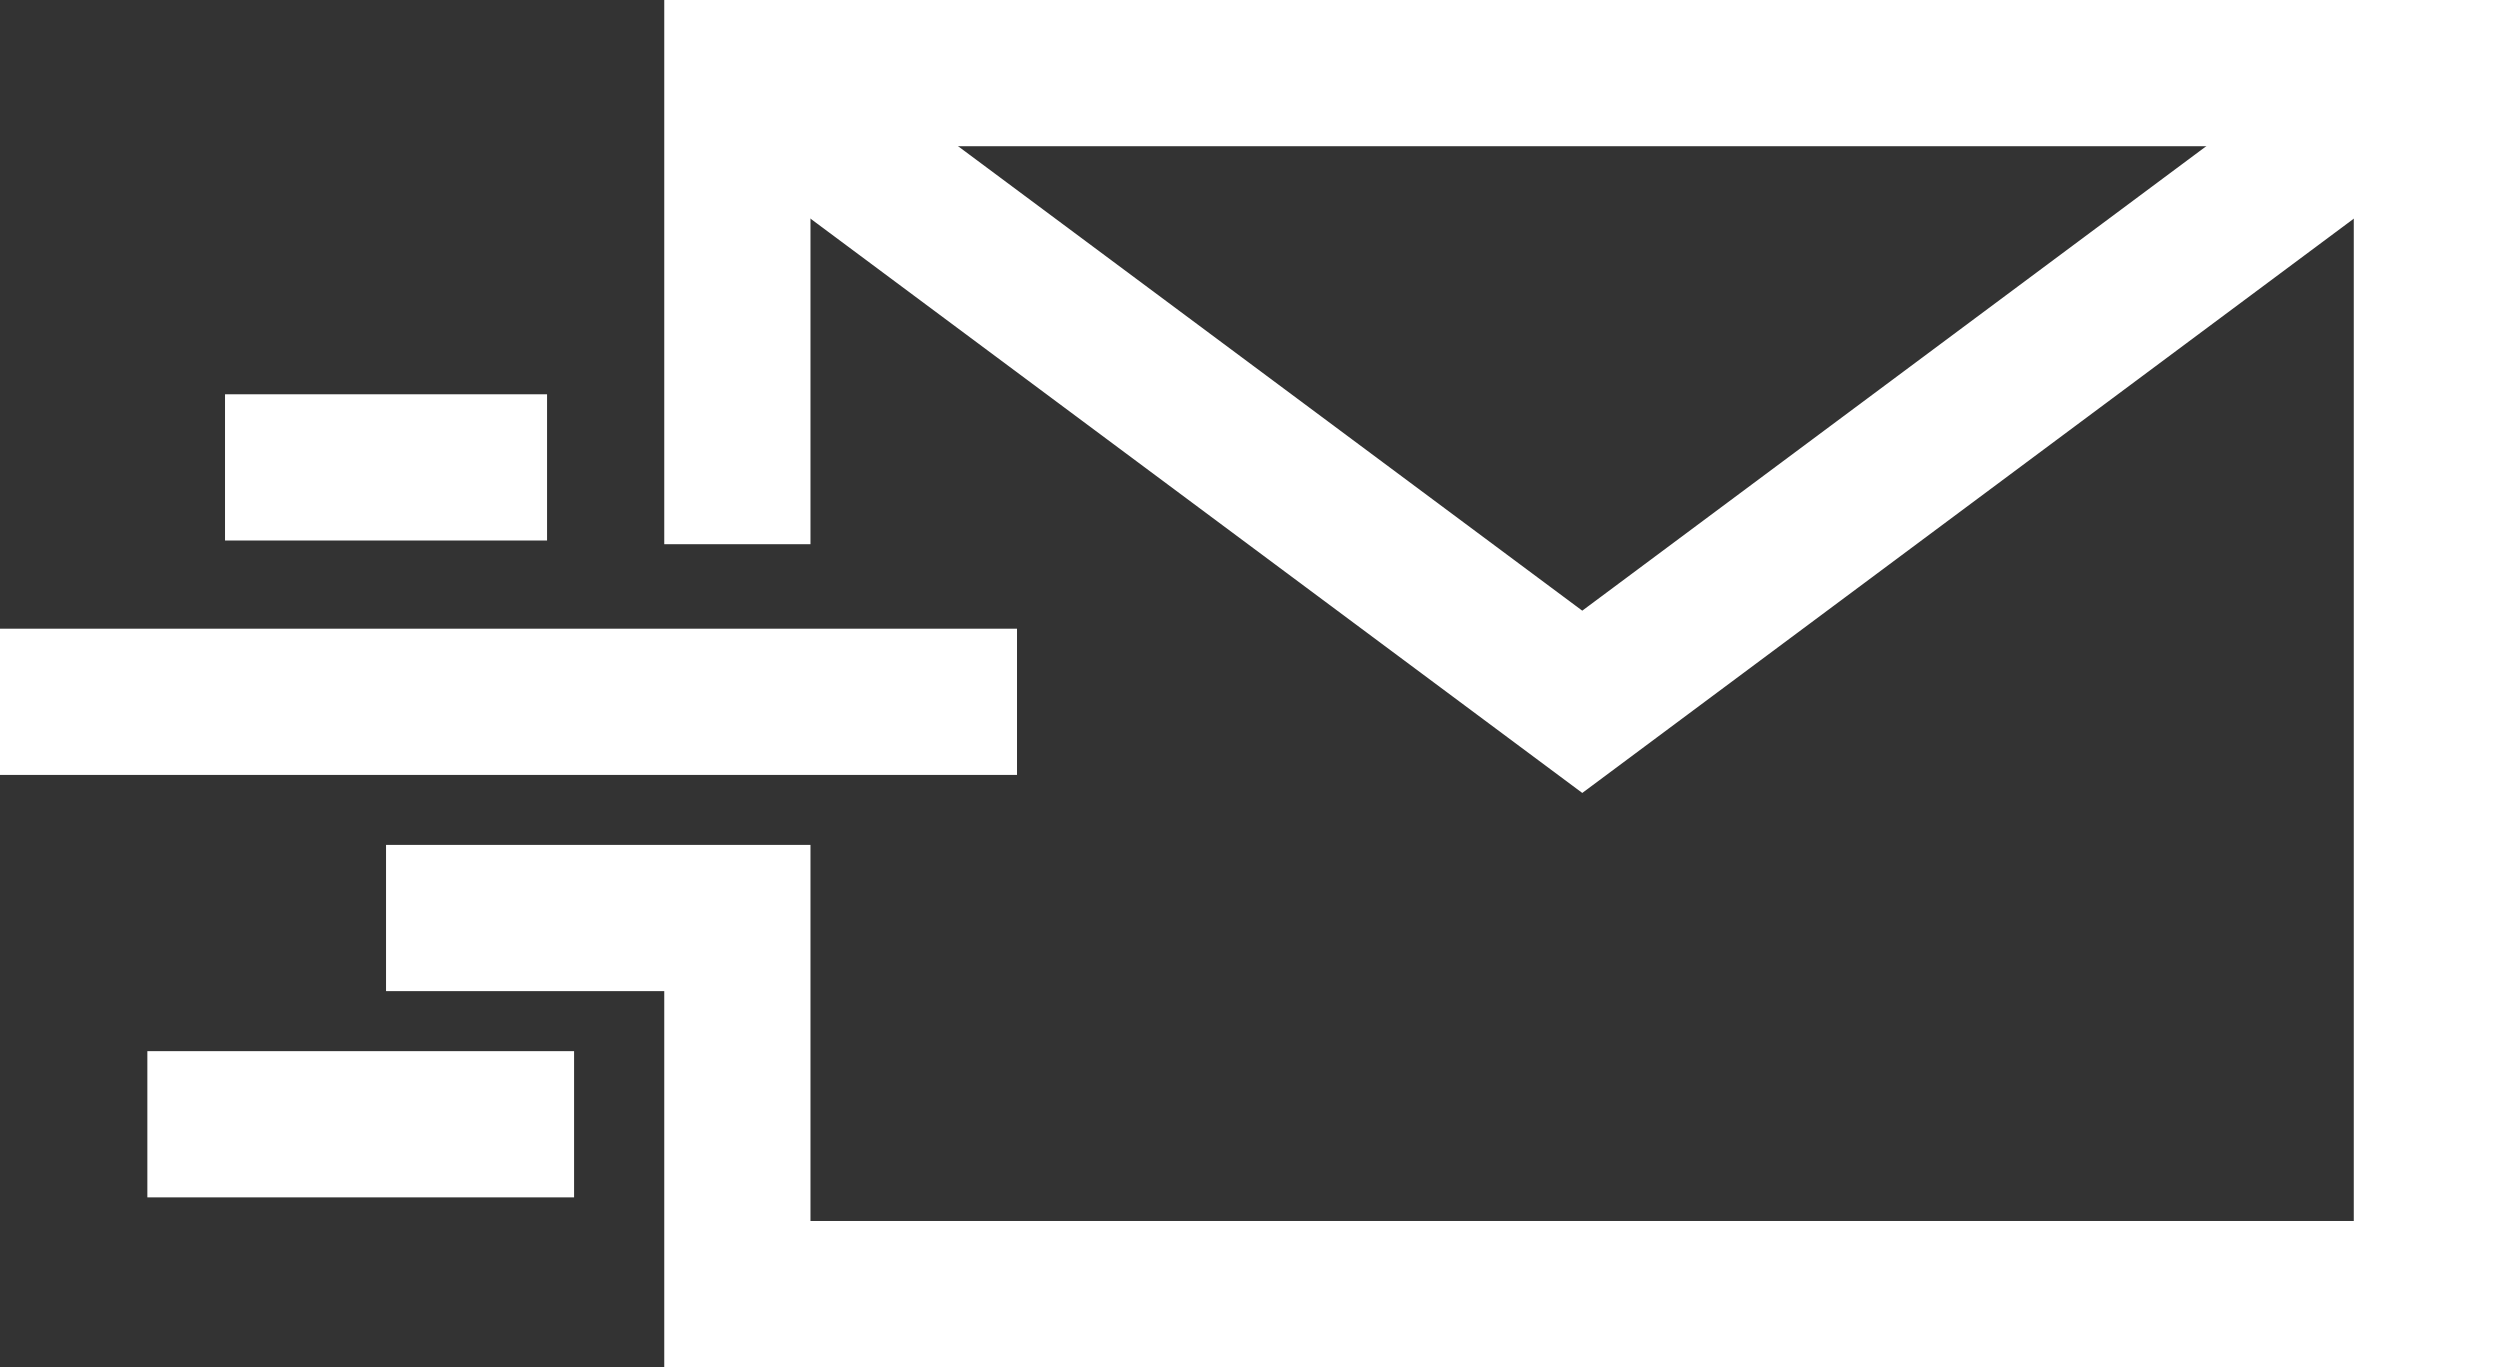 <svg xmlns="http://www.w3.org/2000/svg" viewBox="0 0 87.88 48.06"><rect x="0" y="0" width="87.88" height="48.06" fill="#333333" stroke="none"/><defs><style>.cls-1{fill:none;stroke:#fff;stroke-miterlimit:10;stroke-width:5.14px;}</style></defs><title>icon-newsletter</title><g id="Livello_2" data-name="Livello 2"><g id="Livello_1-2" data-name="Livello 1"><polyline class="cls-1" points="25.92 19.13 25.92 2.57 85.31 2.57 85.31 45.49 25.92 45.49 25.92 32.27 13.57 32.27"/><line class="cls-1" x1="7.91" y1="16.43" x2="19.23" y2="16.43"/><line class="cls-1" y1="24.67" x2="35.75" y2="24.67"/><line class="cls-1" x1="5.18" y1="39.52" x2="20.18" y2="39.52"/><polyline class="cls-1" points="25.92 2.57 55.62 24.67 85.31 2.57"/></g></g></svg>